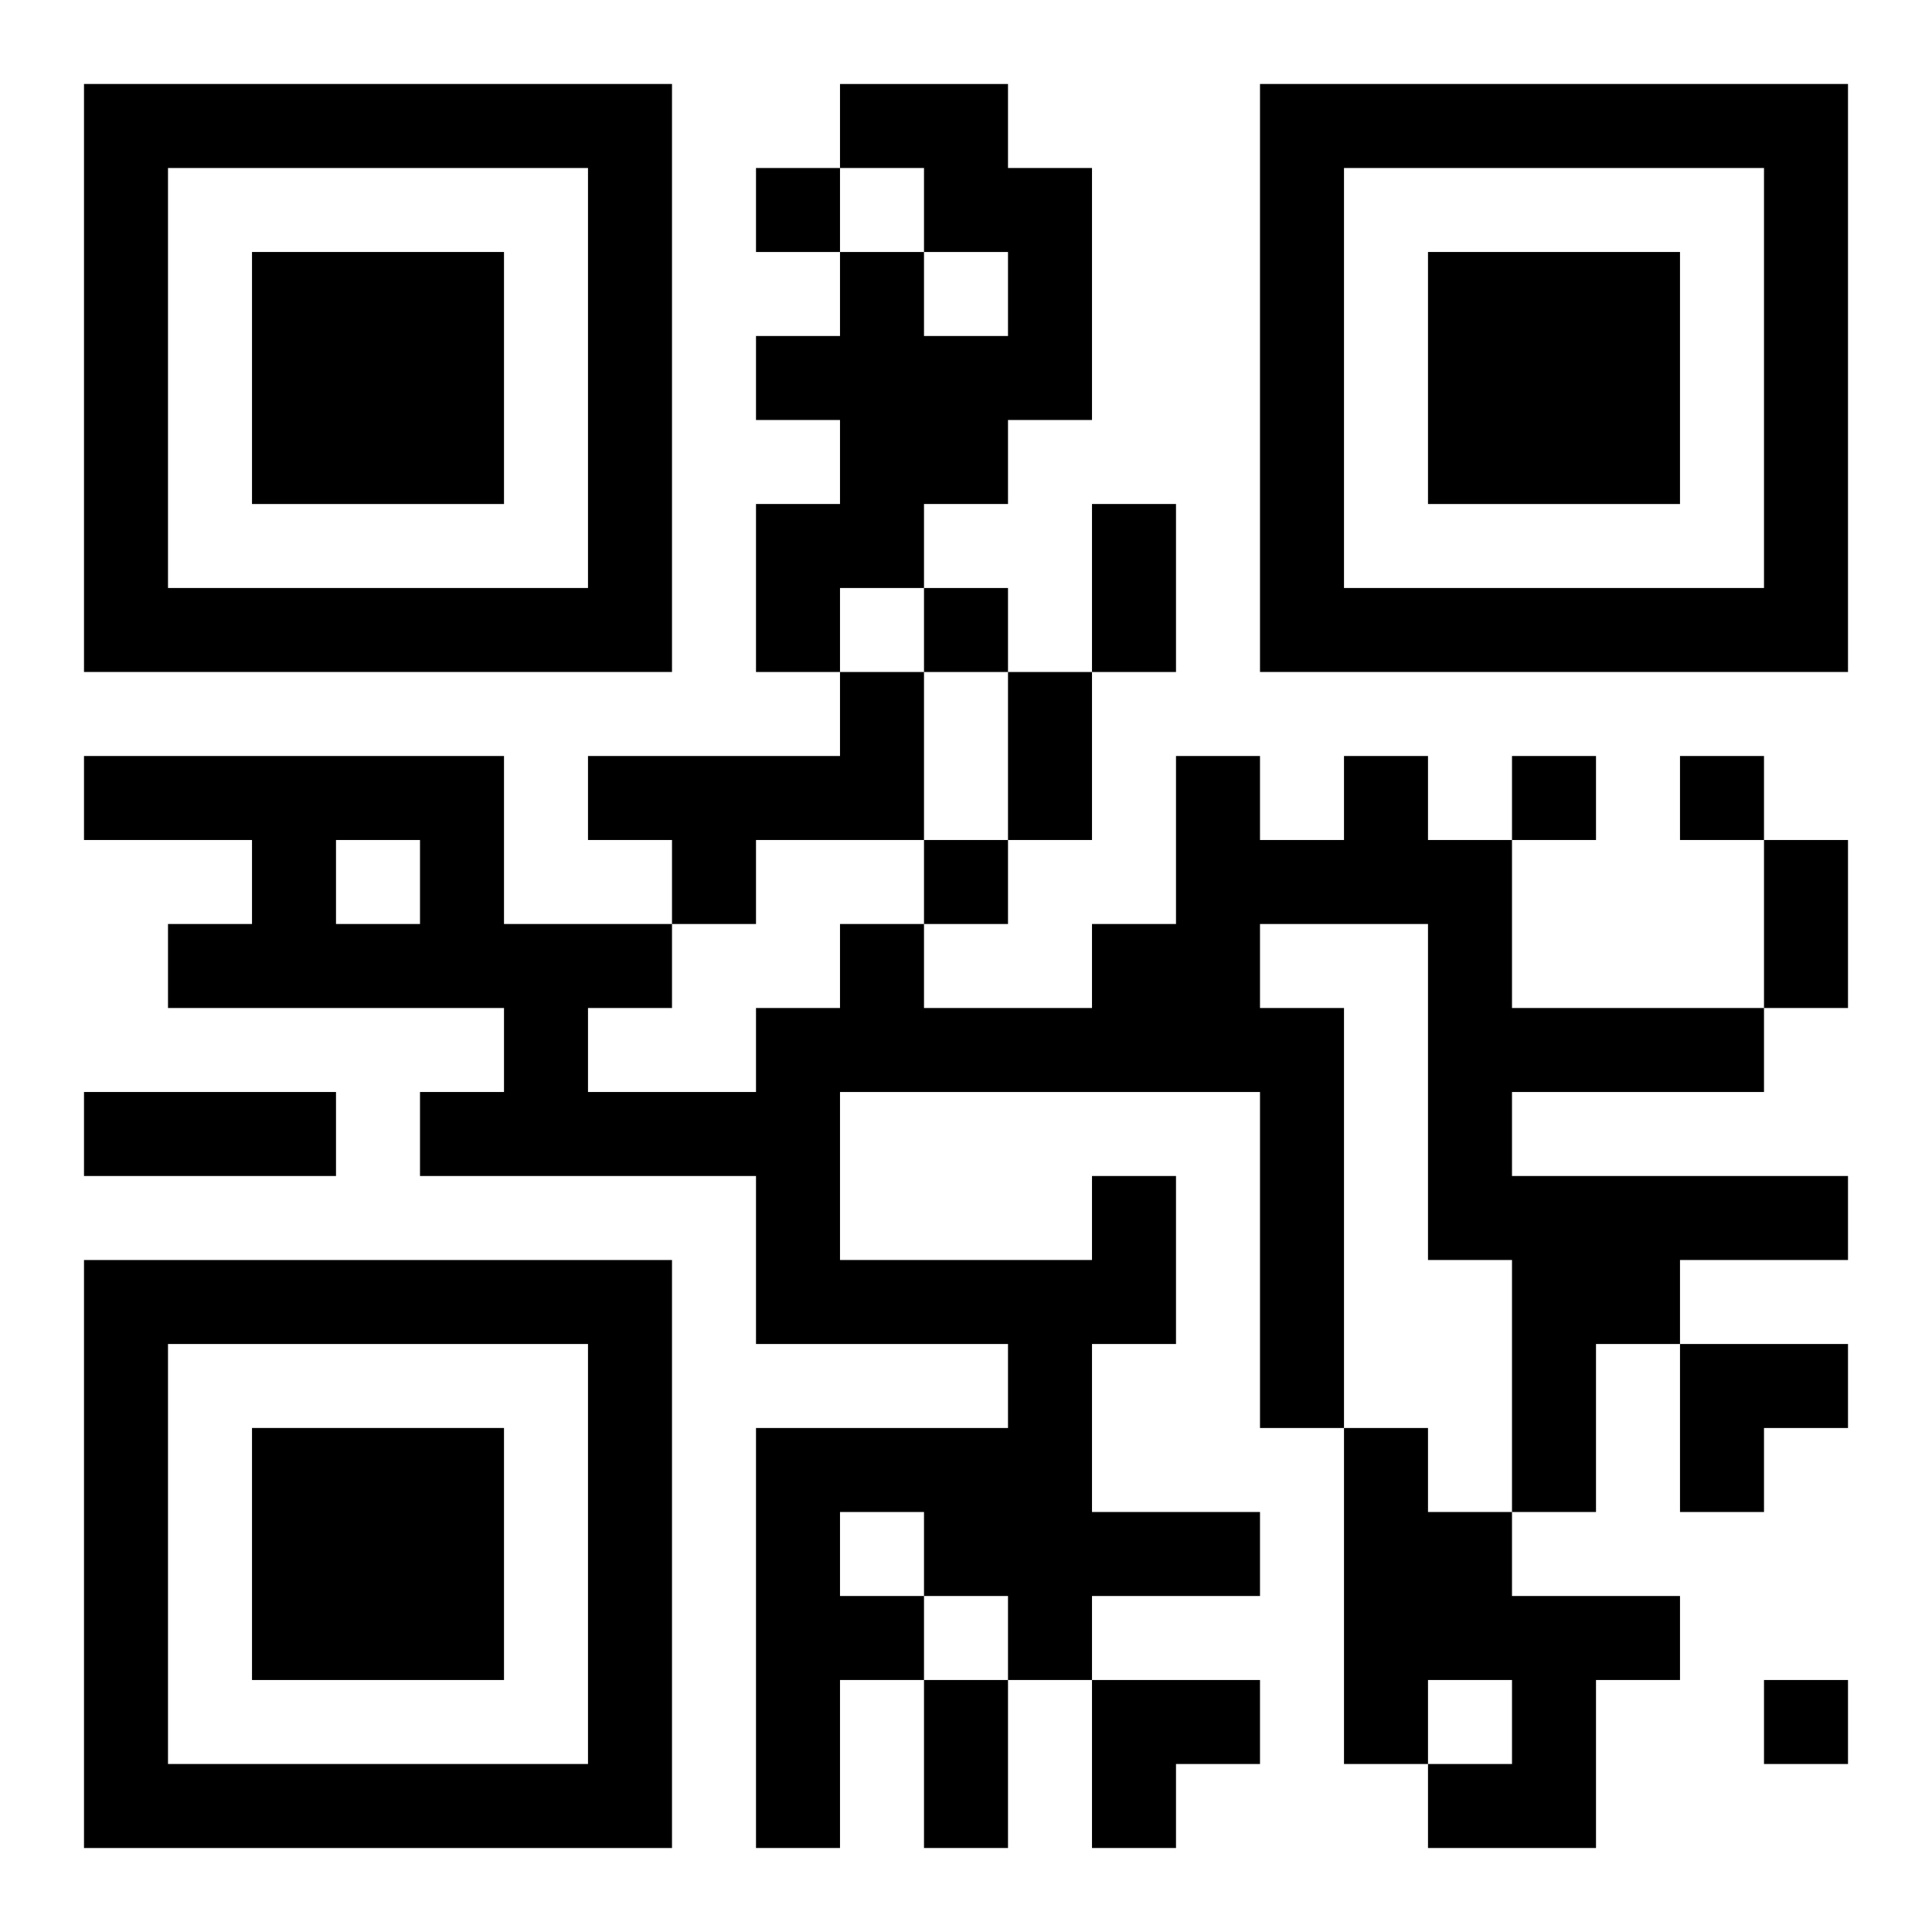 <?xml version="1.0" encoding="UTF-8"?>
<svg width="250" height="250" baseProfile="full" version="1.1" viewBox="-1 -1 23 23" xmlns="http://www.w3.org/2000/svg" xmlns:xlink="http://www.w3.org/1999/xlink"><symbol id="a"><path d="m0 7v7h7v-7h-7zm1 1h5v5h-5v-5zm1 1v3h3v-3h-3z"/></symbol><use y="-7" xlink:href="#a"/><use y="7" xlink:href="#a"/><use x="14" y="-7" xlink:href="#a"/><path d="m9 0h2v1h1v3h-1v1h-1v1h-1v1h-1v-2h1v-1h-1v-1h1v-1h1v1h1v-1h-1v-1h-1v-1m0 7h1v2h-2v1h-1v-1h-1v-1h3v-1m3 6h1v2h-1v2h2v1h-2v1h-1v-1h-1v1h-1v2h-1v-5h3v-1h-3v-2h-4v-1h1v-1h-4v-1h1v-1h-2v-1h5v2h2v1h-1v1h2v-1h1v-1h1v1h2v-1h1v-2h1v1h1v-1h1v1h1v2h3v1h-3v1h4v1h-2v1h-1v2h-1v-3h-1v-4h-2v1h1v5h-1v-4h-5v2h3v-1m-9-4v1h1v-1h-1m6 8v1h1v-1h-1m6-1h1v1h1v1h2v1h-1v2h-2v-1h1v-1h-1v1h-1v-4m-7-15v1h1v-1h-1m2 5v1h1v-1h-1m7 2v1h1v-1h-1m2 0v1h1v-1h-1m-9 1v1h1v-1h-1m10 10v1h1v-1h-1m-8-14h1v2h-1v-2m-1 2h1v2h-1v-2m9 2h1v2h-1v-2m-20 3h3v1h-3v-1m10 7h1v2h-1v-2m9-4h2v1h-1v1h-1zm-7 4h2v1h-1v1h-1z"/></svg>
